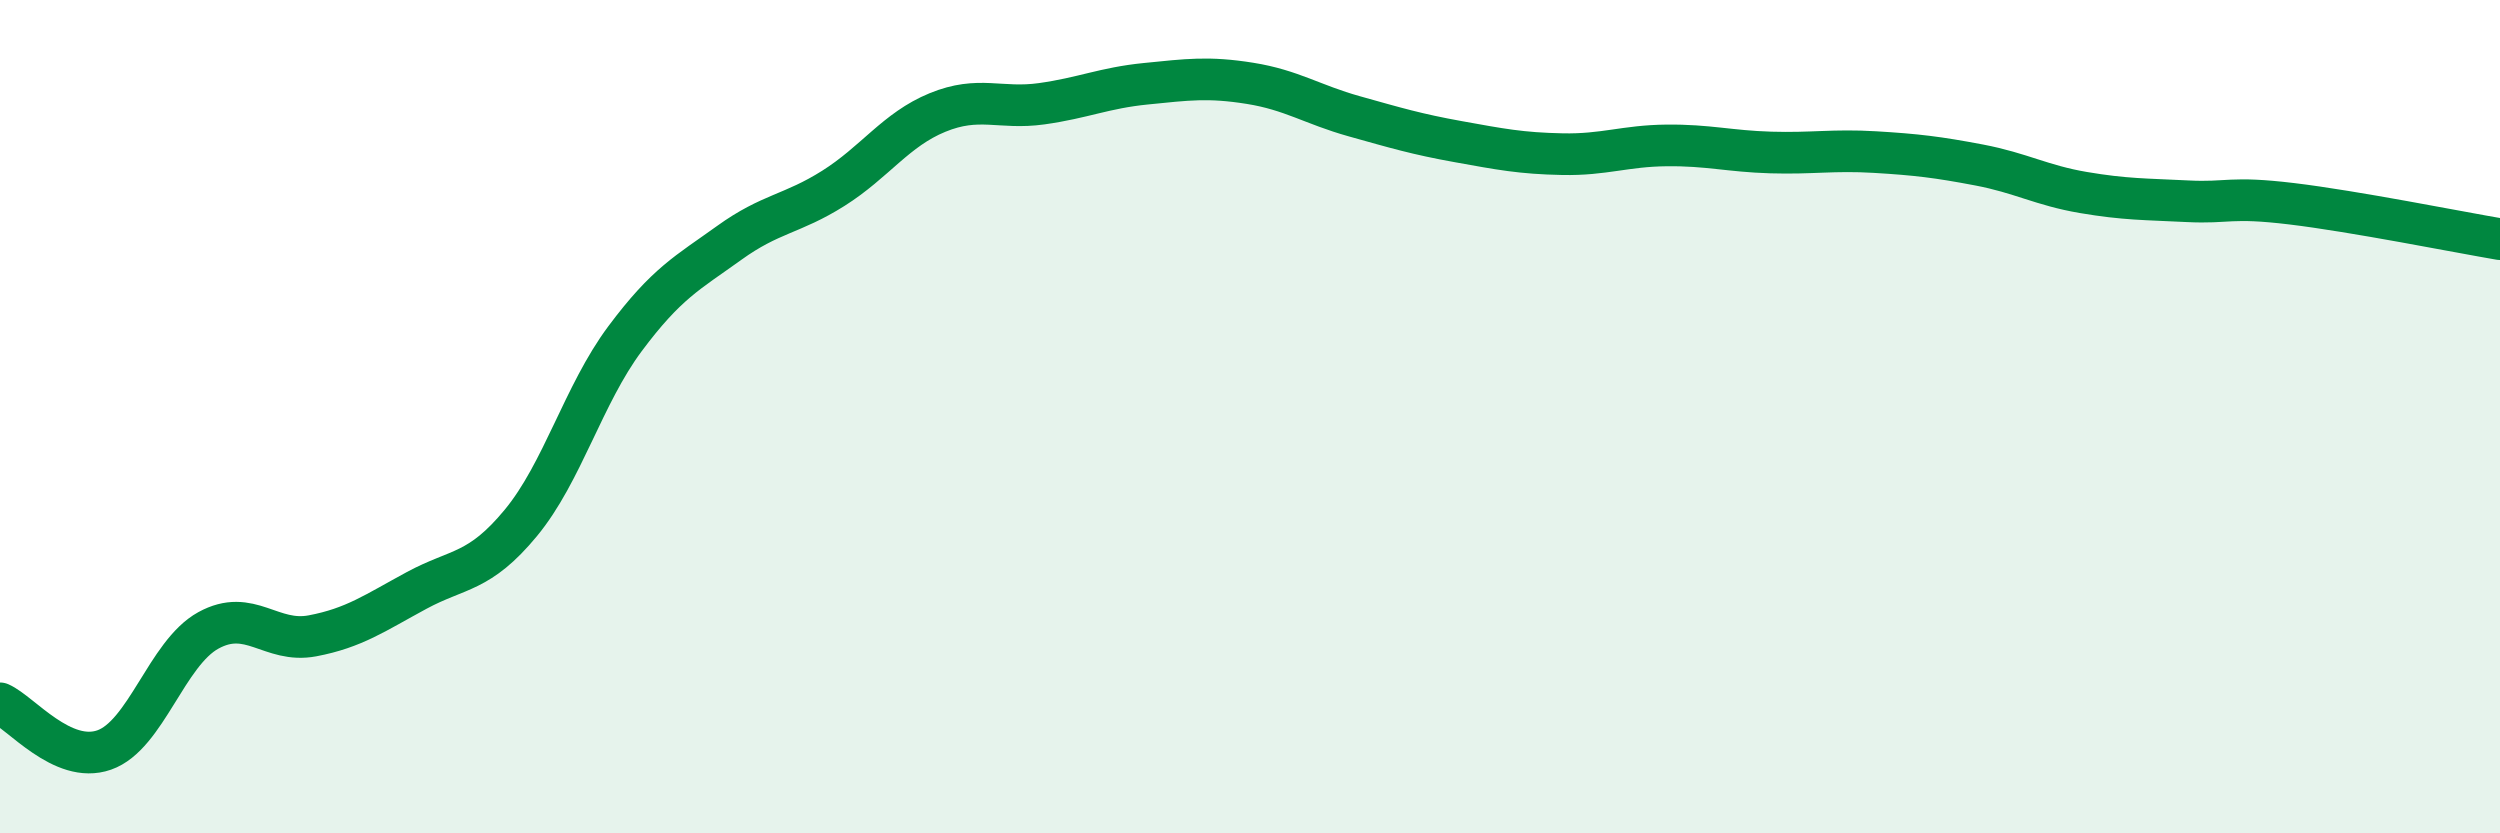 
    <svg width="60" height="20" viewBox="0 0 60 20" xmlns="http://www.w3.org/2000/svg">
      <path
        d="M 0,16.88 C 0.5,17.1 1.5,18.35 2.5,18 C 3.5,17.65 4,15.68 5,15.13 C 6,14.58 6.5,15.45 7.5,15.26 C 8.5,15.07 9,14.71 10,14.17 C 11,13.63 11.5,13.76 12.5,12.55 C 13.5,11.34 14,9.47 15,8.13 C 16,6.79 16.5,6.55 17.5,5.83 C 18.5,5.11 19,5.15 20,4.52 C 21,3.89 21.5,3.11 22.5,2.7 C 23.5,2.29 24,2.63 25,2.49 C 26,2.35 26.5,2.11 27.5,2.01 C 28.5,1.91 29,1.84 30,2 C 31,2.16 31.5,2.51 32.5,2.79 C 33.5,3.07 34,3.22 35,3.4 C 36,3.58 36.5,3.68 37.5,3.7 C 38.5,3.72 39,3.5 40,3.49 C 41,3.48 41.5,3.63 42.5,3.66 C 43.5,3.69 44,3.59 45,3.65 C 46,3.71 46.5,3.77 47.5,3.96 C 48.5,4.15 49,4.45 50,4.62 C 51,4.79 51.5,4.78 52.5,4.83 C 53.5,4.88 53.5,4.71 55,4.89 C 56.5,5.07 59,5.57 60,5.74L60 20L0 20Z"
        fill="#008740"
        opacity="0.1"
        stroke-linecap="round"
        stroke-linejoin="round"
      />
      <path
        d="M 0,16.88 C 0.5,17.1 1.5,18.35 2.5,18 C 3.5,17.65 4,15.68 5,15.13 C 6,14.58 6.5,15.45 7.5,15.26 C 8.5,15.07 9,14.71 10,14.17 C 11,13.63 11.5,13.76 12.5,12.55 C 13.5,11.34 14,9.47 15,8.13 C 16,6.79 16.5,6.55 17.5,5.83 C 18.5,5.11 19,5.15 20,4.52 C 21,3.89 21.5,3.11 22.5,2.7 C 23.5,2.29 24,2.63 25,2.49 C 26,2.35 26.5,2.11 27.5,2.01 C 28.5,1.91 29,1.84 30,2 C 31,2.16 31.5,2.51 32.5,2.79 C 33.5,3.07 34,3.22 35,3.4 C 36,3.58 36.5,3.68 37.5,3.7 C 38.5,3.72 39,3.5 40,3.49 C 41,3.48 41.5,3.63 42.5,3.66 C 43.5,3.69 44,3.59 45,3.65 C 46,3.71 46.5,3.77 47.5,3.96 C 48.5,4.15 49,4.45 50,4.62 C 51,4.79 51.5,4.78 52.5,4.83 C 53.5,4.88 53.5,4.71 55,4.89 C 56.5,5.07 59,5.57 60,5.74"
        stroke="#008740"
        stroke-width="1"
        fill="none"
        stroke-linecap="round"
        stroke-linejoin="round"
      />
    </svg>
  